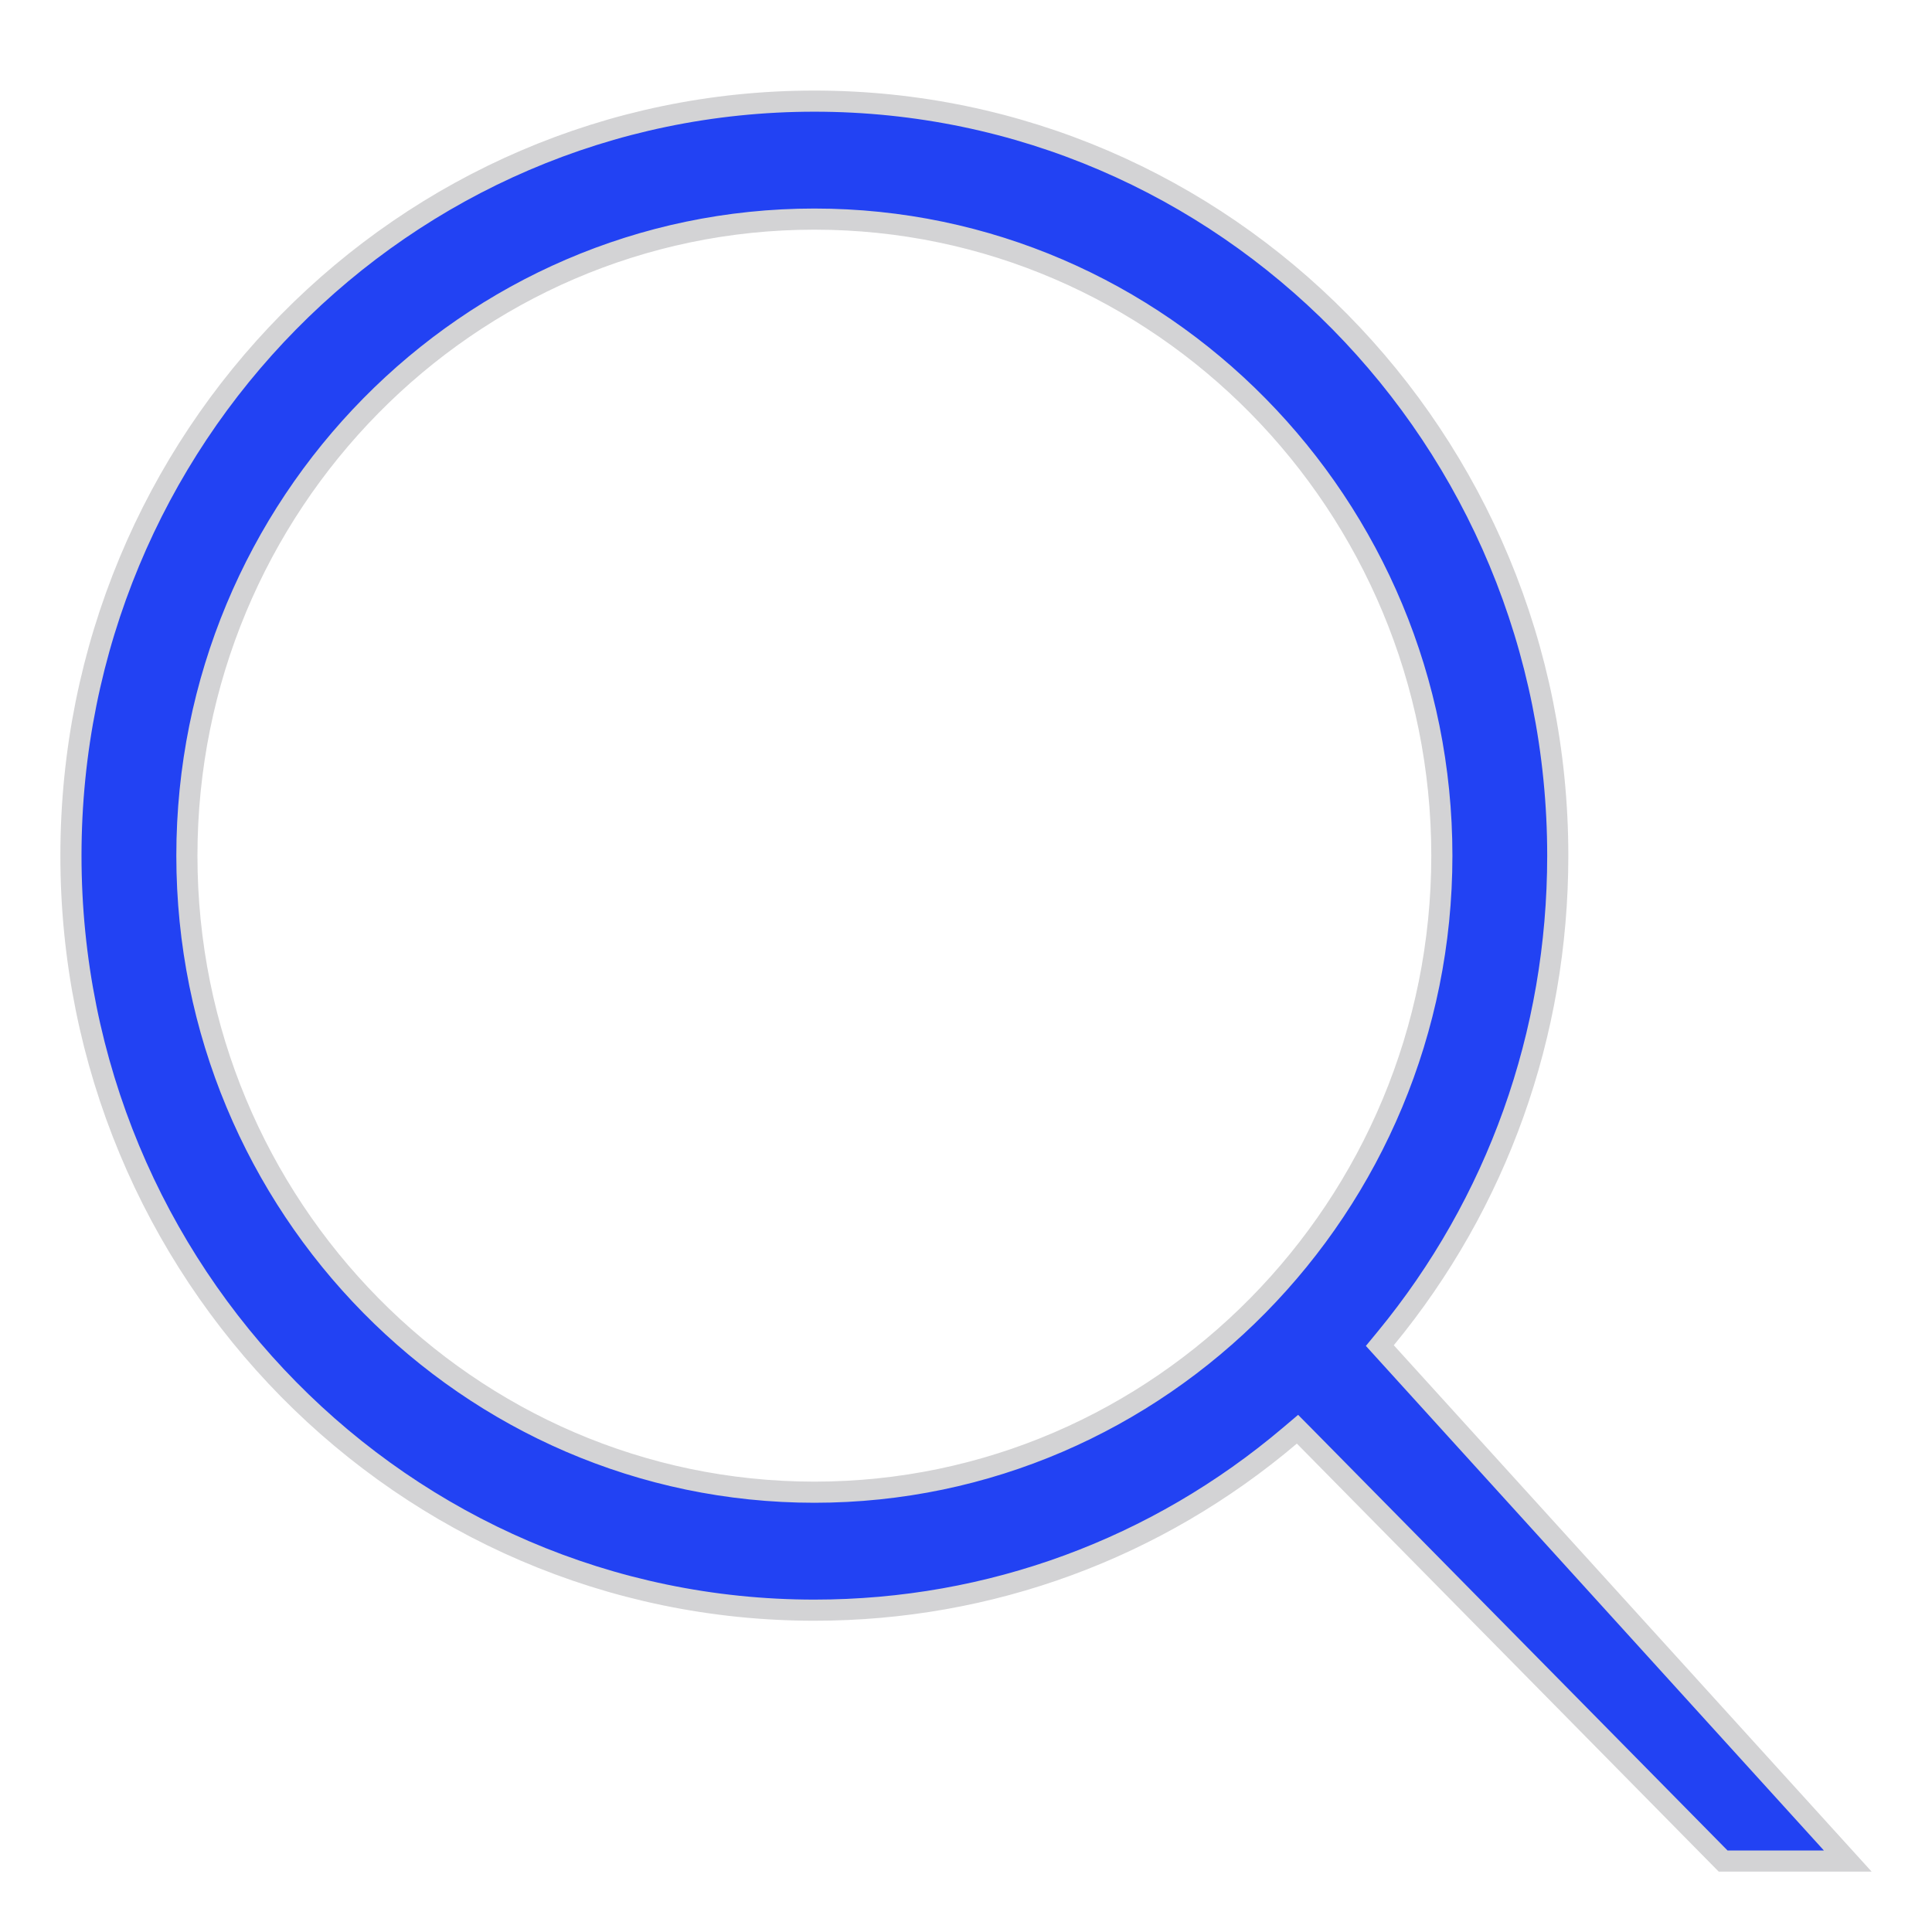 <svg width="64" height="64" viewBox="0 0 64 64" fill="none" xmlns="http://www.w3.org/2000/svg">
<path d="M26.977 3.35C13.37 3.35 2.35 14.525 2.35 28.345C2.35 42.164 13.37 53.339 26.977 53.339C32.802 53.339 38.317 51.3 42.733 47.555L42.981 47.345L43.209 47.575L57.081 61.65H61.21L45.912 44.798L45.709 44.574L45.901 44.341C49.593 39.858 51.603 34.26 51.603 28.345C51.603 14.525 40.584 3.35 26.977 3.35ZM26.977 7.258C38.443 7.258 47.763 16.722 47.763 28.345C47.763 39.967 38.443 49.431 26.977 49.431C15.51 49.43 6.192 39.967 6.191 28.345C6.191 16.722 15.51 7.258 26.977 7.258Z" fill="#2242F3" stroke="#D3D3D5" stroke-width="0.7"/>
</svg>
